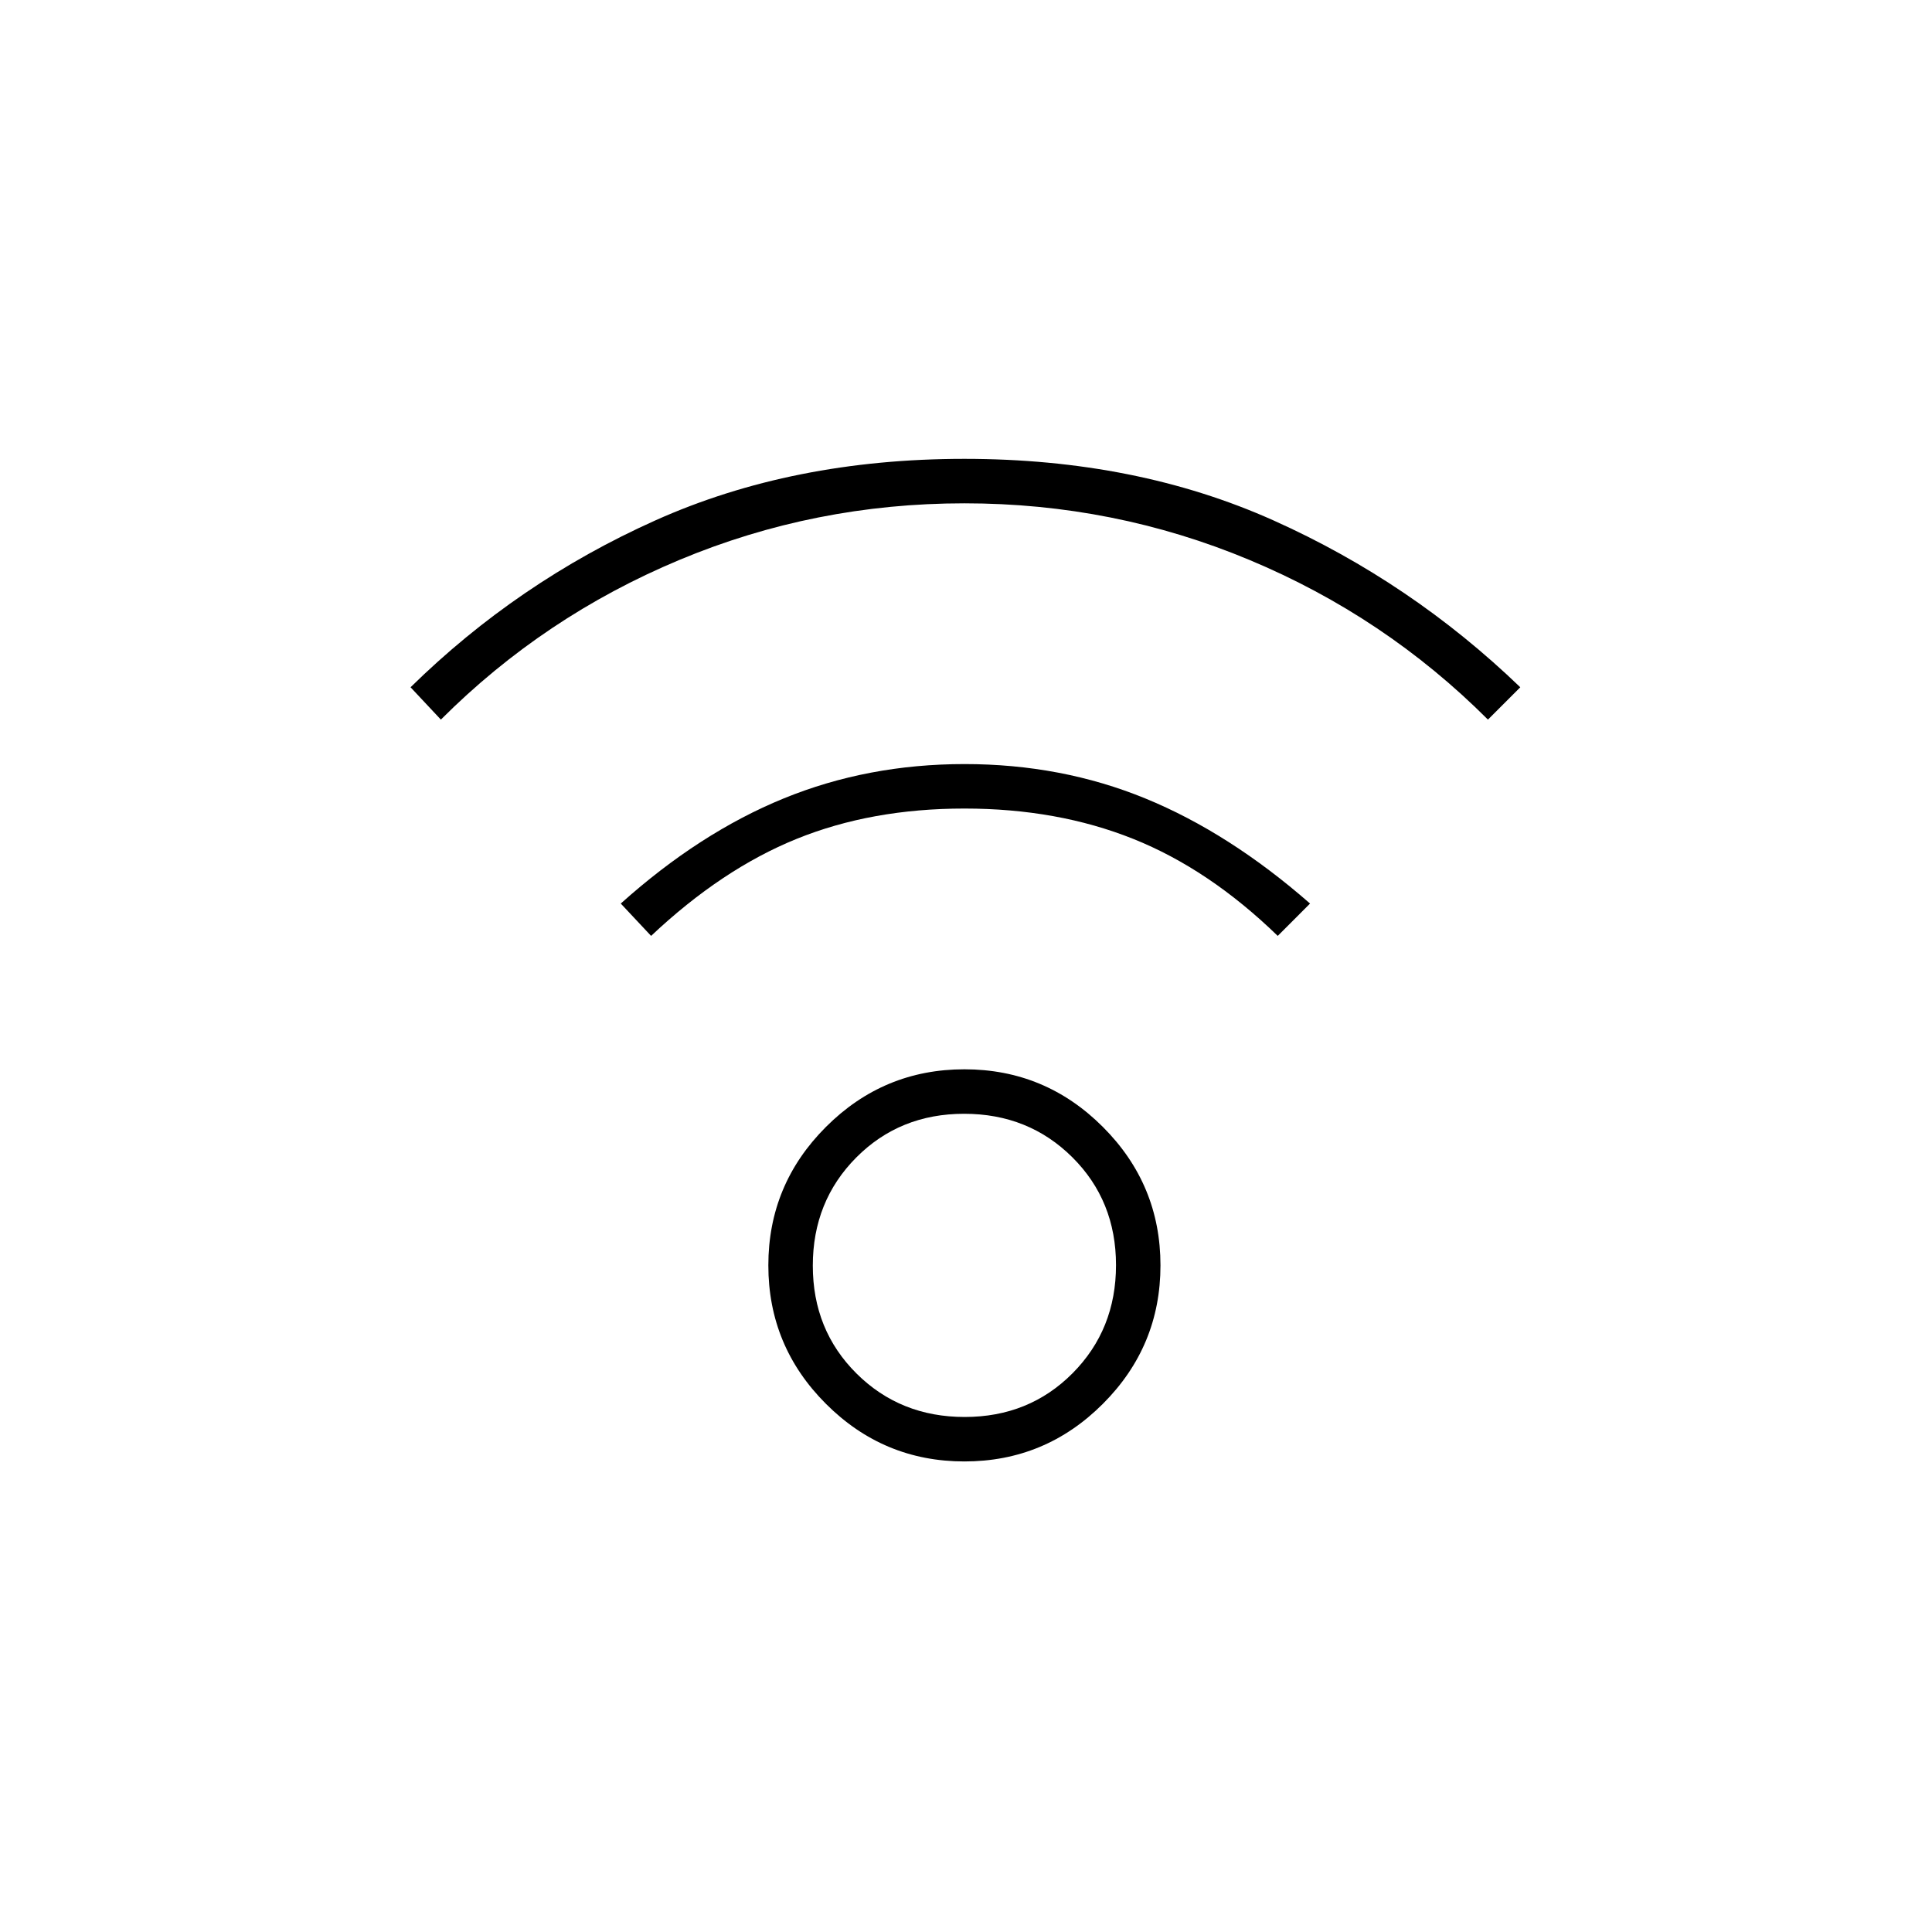 <svg width="120" height="120" viewBox="0 0 120 120" fill="none" xmlns="http://www.w3.org/2000/svg">
<g clip-path="url(#clip0_430_687)">
<mask id="mask0_430_687" style="mask-type:alpha" maskUnits="userSpaceOnUse" x="0" y="0" width="121" height="121">
<path d="M0 0H120.529V120.529H0V0Z" fill="#D9D9D9"/>
</mask>
<g mask="url(#mask0_430_687)">
<path d="M59.901 90.773C56.553 90.773 53.686 89.581 51.301 87.195C48.915 84.81 47.723 81.943 47.723 78.595C47.723 75.247 48.915 72.38 51.301 69.995C53.686 67.609 56.553 66.416 59.901 66.416C63.249 66.416 66.116 67.609 68.501 69.995C70.887 72.38 72.079 75.247 72.079 78.595C72.079 81.943 70.887 84.81 68.501 87.195C66.116 89.581 63.249 90.773 59.901 90.773ZM59.917 88.011C62.585 88.011 64.819 87.106 66.618 85.296C68.418 83.484 69.317 81.245 69.317 78.579C69.317 75.911 68.412 73.677 66.602 71.878C64.79 70.078 62.551 69.179 59.885 69.179C57.217 69.179 54.984 70.084 53.184 71.894C51.385 73.706 50.485 75.945 50.485 78.611C50.485 81.279 51.39 83.512 53.2 85.312C55.012 87.112 57.251 88.011 59.917 88.011ZM27.383 44.696L25.5 42.687C29.936 38.335 35 34.882 40.692 32.329C46.383 29.776 52.786 28.5 59.901 28.5C67.016 28.5 73.419 29.776 79.11 32.329C84.802 34.882 89.908 38.335 94.428 42.687L92.419 44.696C88.15 40.427 83.212 37.121 77.604 34.778C71.996 32.434 66.095 31.262 59.901 31.262C53.707 31.262 47.806 32.434 42.198 34.778C36.59 37.121 31.652 40.427 27.383 44.696ZM79.362 58.13C76.516 55.368 73.523 53.359 70.385 52.104C67.246 50.848 63.751 50.22 59.901 50.22C56.051 50.22 52.577 50.848 49.48 52.104C46.383 53.359 43.37 55.368 40.441 58.13L38.557 56.121C41.822 53.192 45.194 51.016 48.675 49.593C52.157 48.17 55.902 47.458 59.912 47.458C63.922 47.458 67.664 48.17 71.138 49.593C74.612 51.016 78.022 53.192 81.37 56.121L79.362 58.13Z" fill="black"/>
</g>
</g>
<defs>
<clipPath id="clip0_430_687">
<rect width="120" height="120" fill="white"/>
</clipPath>
</defs>
</svg>

